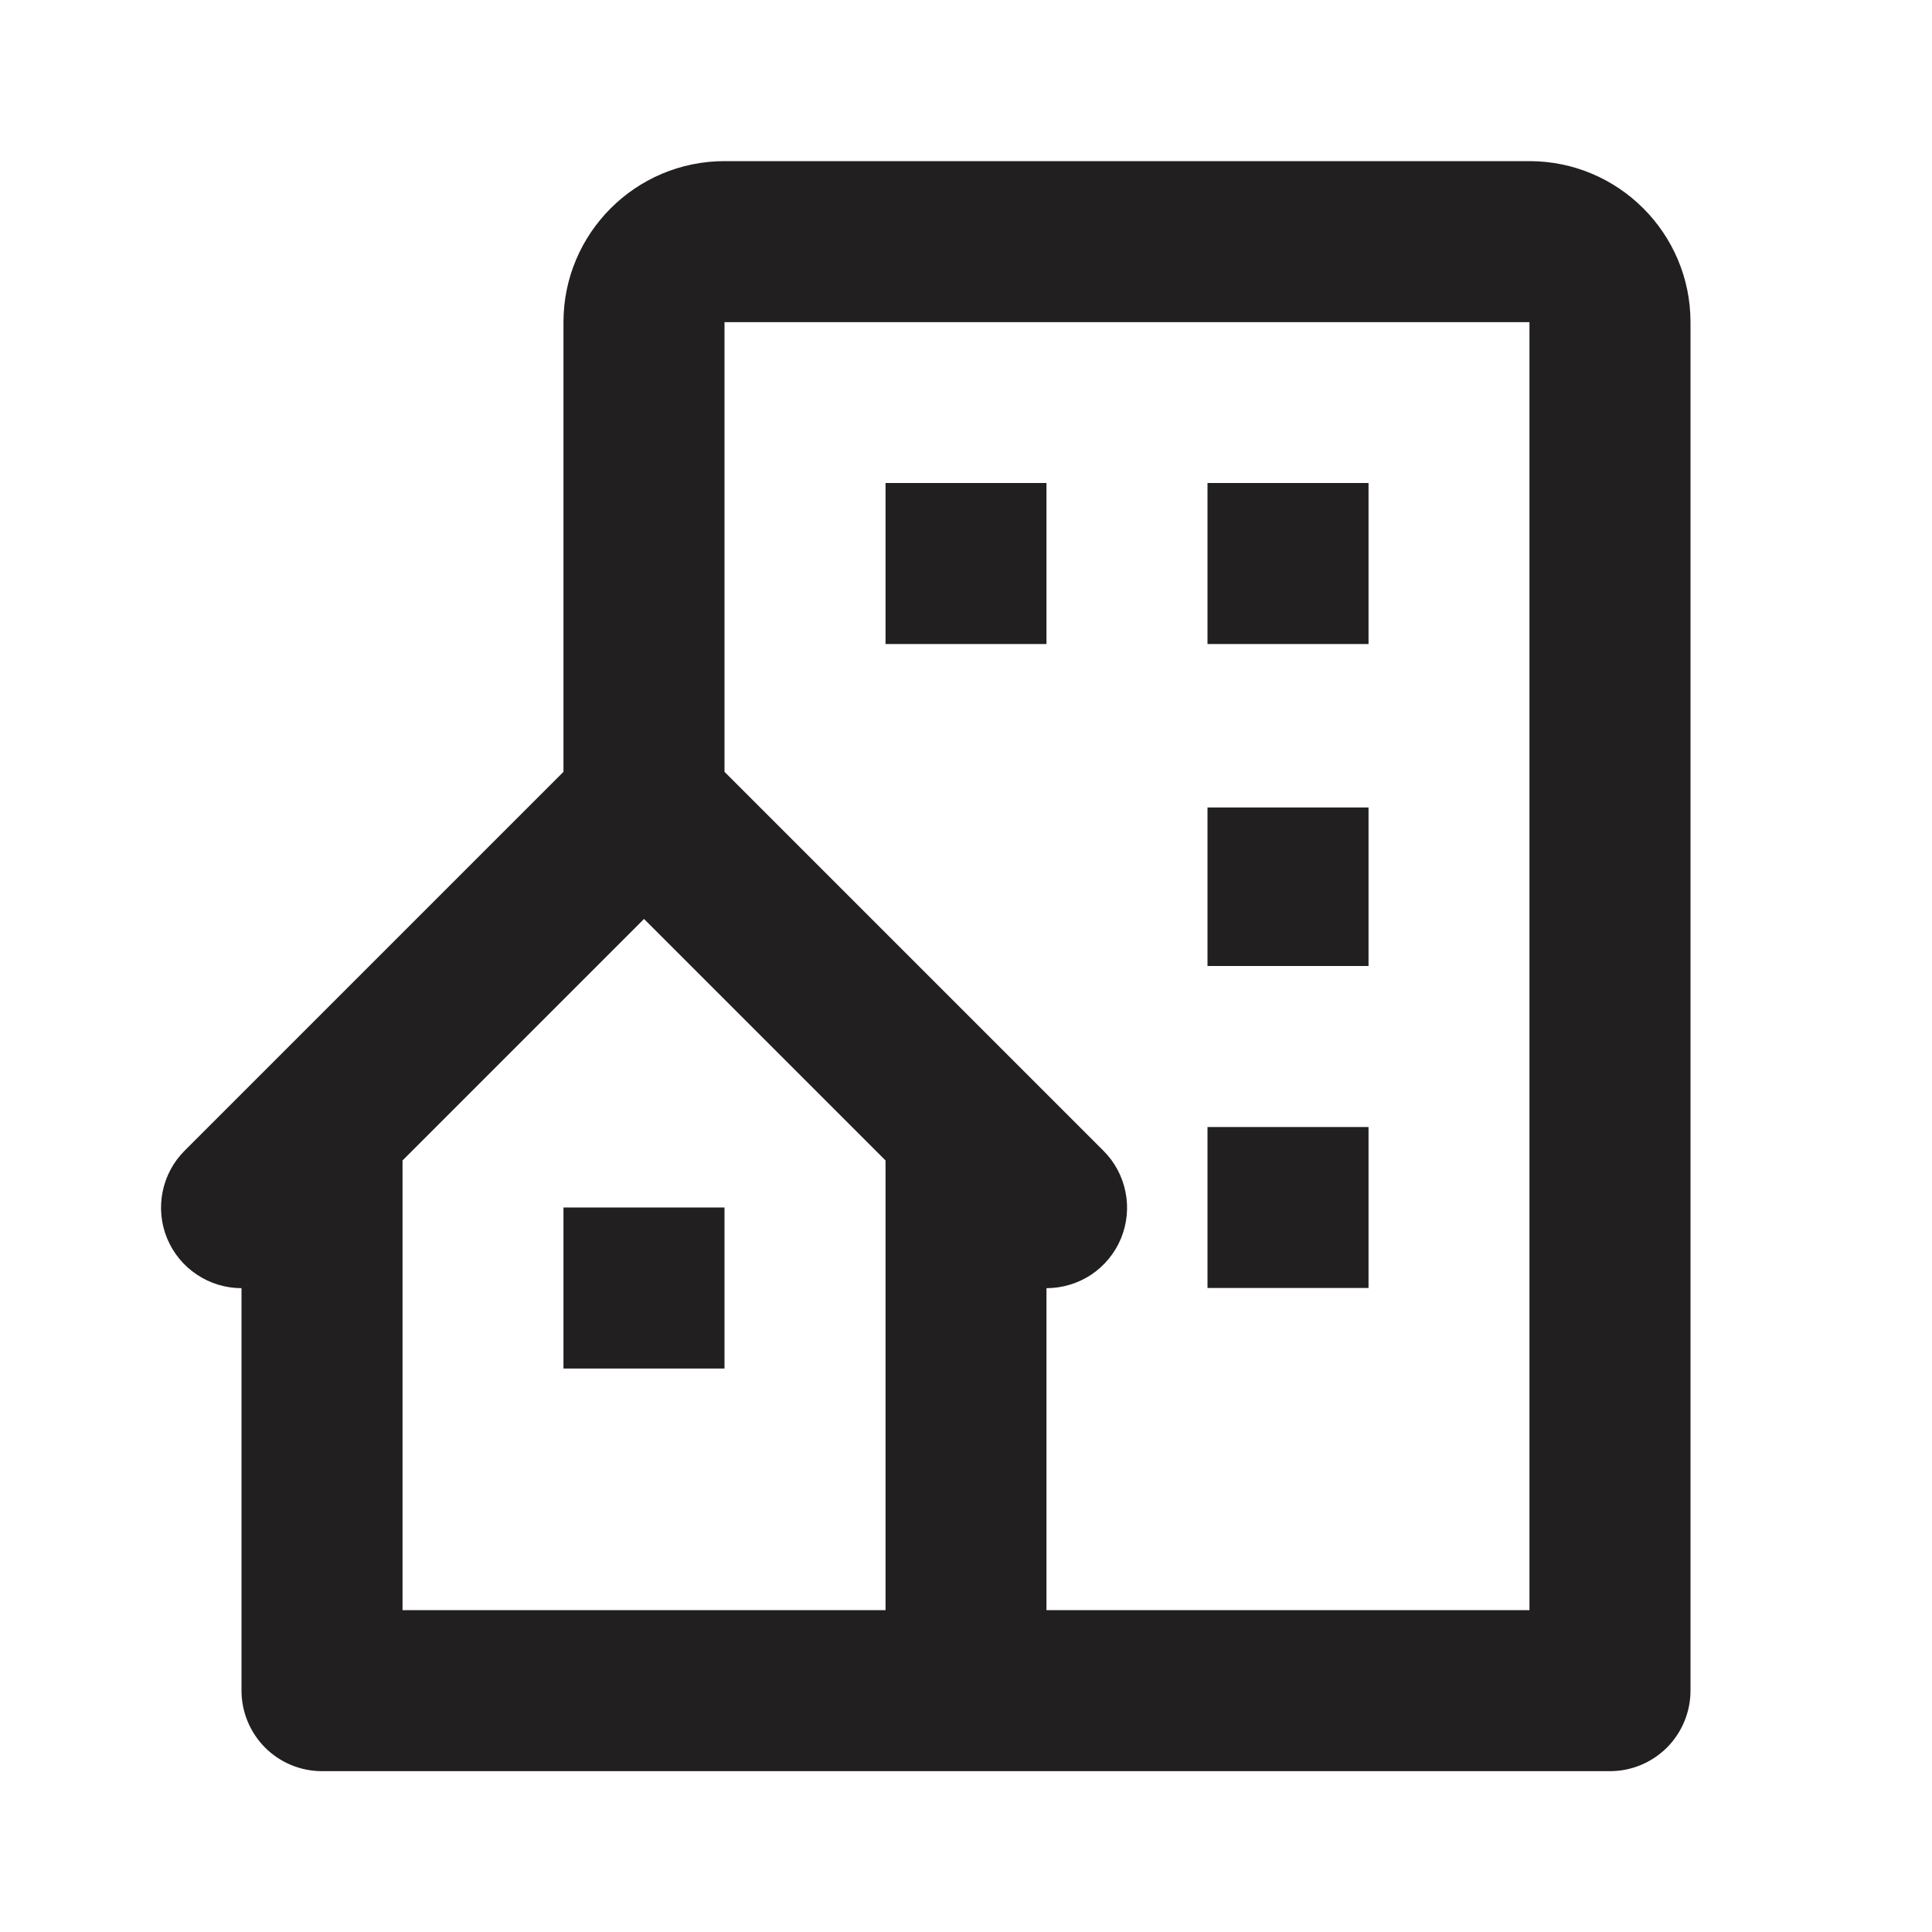 <svg width="20" height="20" viewBox="0 0 20 20" fill="none" xmlns="http://www.w3.org/2000/svg">
  <path d="M15.833 1.668H7.5C6.581 1.668 5.833 2.415 5.833 3.335V7.99L1.911 11.912C1.794 12.029 1.715 12.177 1.683 12.339C1.651 12.5 1.667 12.668 1.73 12.82C1.793 12.972 1.9 13.103 2.037 13.194C2.174 13.286 2.335 13.335 2.5 13.335V17.501C2.5 17.722 2.588 17.934 2.744 18.091C2.9 18.247 3.112 18.335 3.333 18.335H16.667C16.888 18.335 17.099 18.247 17.256 18.091C17.412 17.934 17.5 17.722 17.5 17.501V3.335C17.5 2.415 16.752 1.668 15.833 1.668ZM9.167 16.668H4.167V12.013L6.667 9.513L9.167 12.013V16.668ZM15.833 16.668H10.833V13.335C10.998 13.335 11.16 13.286 11.297 13.195C11.434 13.103 11.541 12.973 11.604 12.821C11.667 12.668 11.684 12.501 11.651 12.339C11.619 12.177 11.539 12.028 11.422 11.912L7.5 7.99V3.335H15.833V16.668Z" fill="#221F20"/>
  <path d="M9.167 5H10.833V6.667H9.167V5ZM12.5 5H14.167V6.667H12.5V5ZM12.5 8.359H14.167V10H12.5V8.359ZM12.5 11.667H14.167V13.333H12.5V11.667ZM5.833 12.5H7.5V14.167H5.833V12.5Z" fill="#221F20"/>
</svg>
